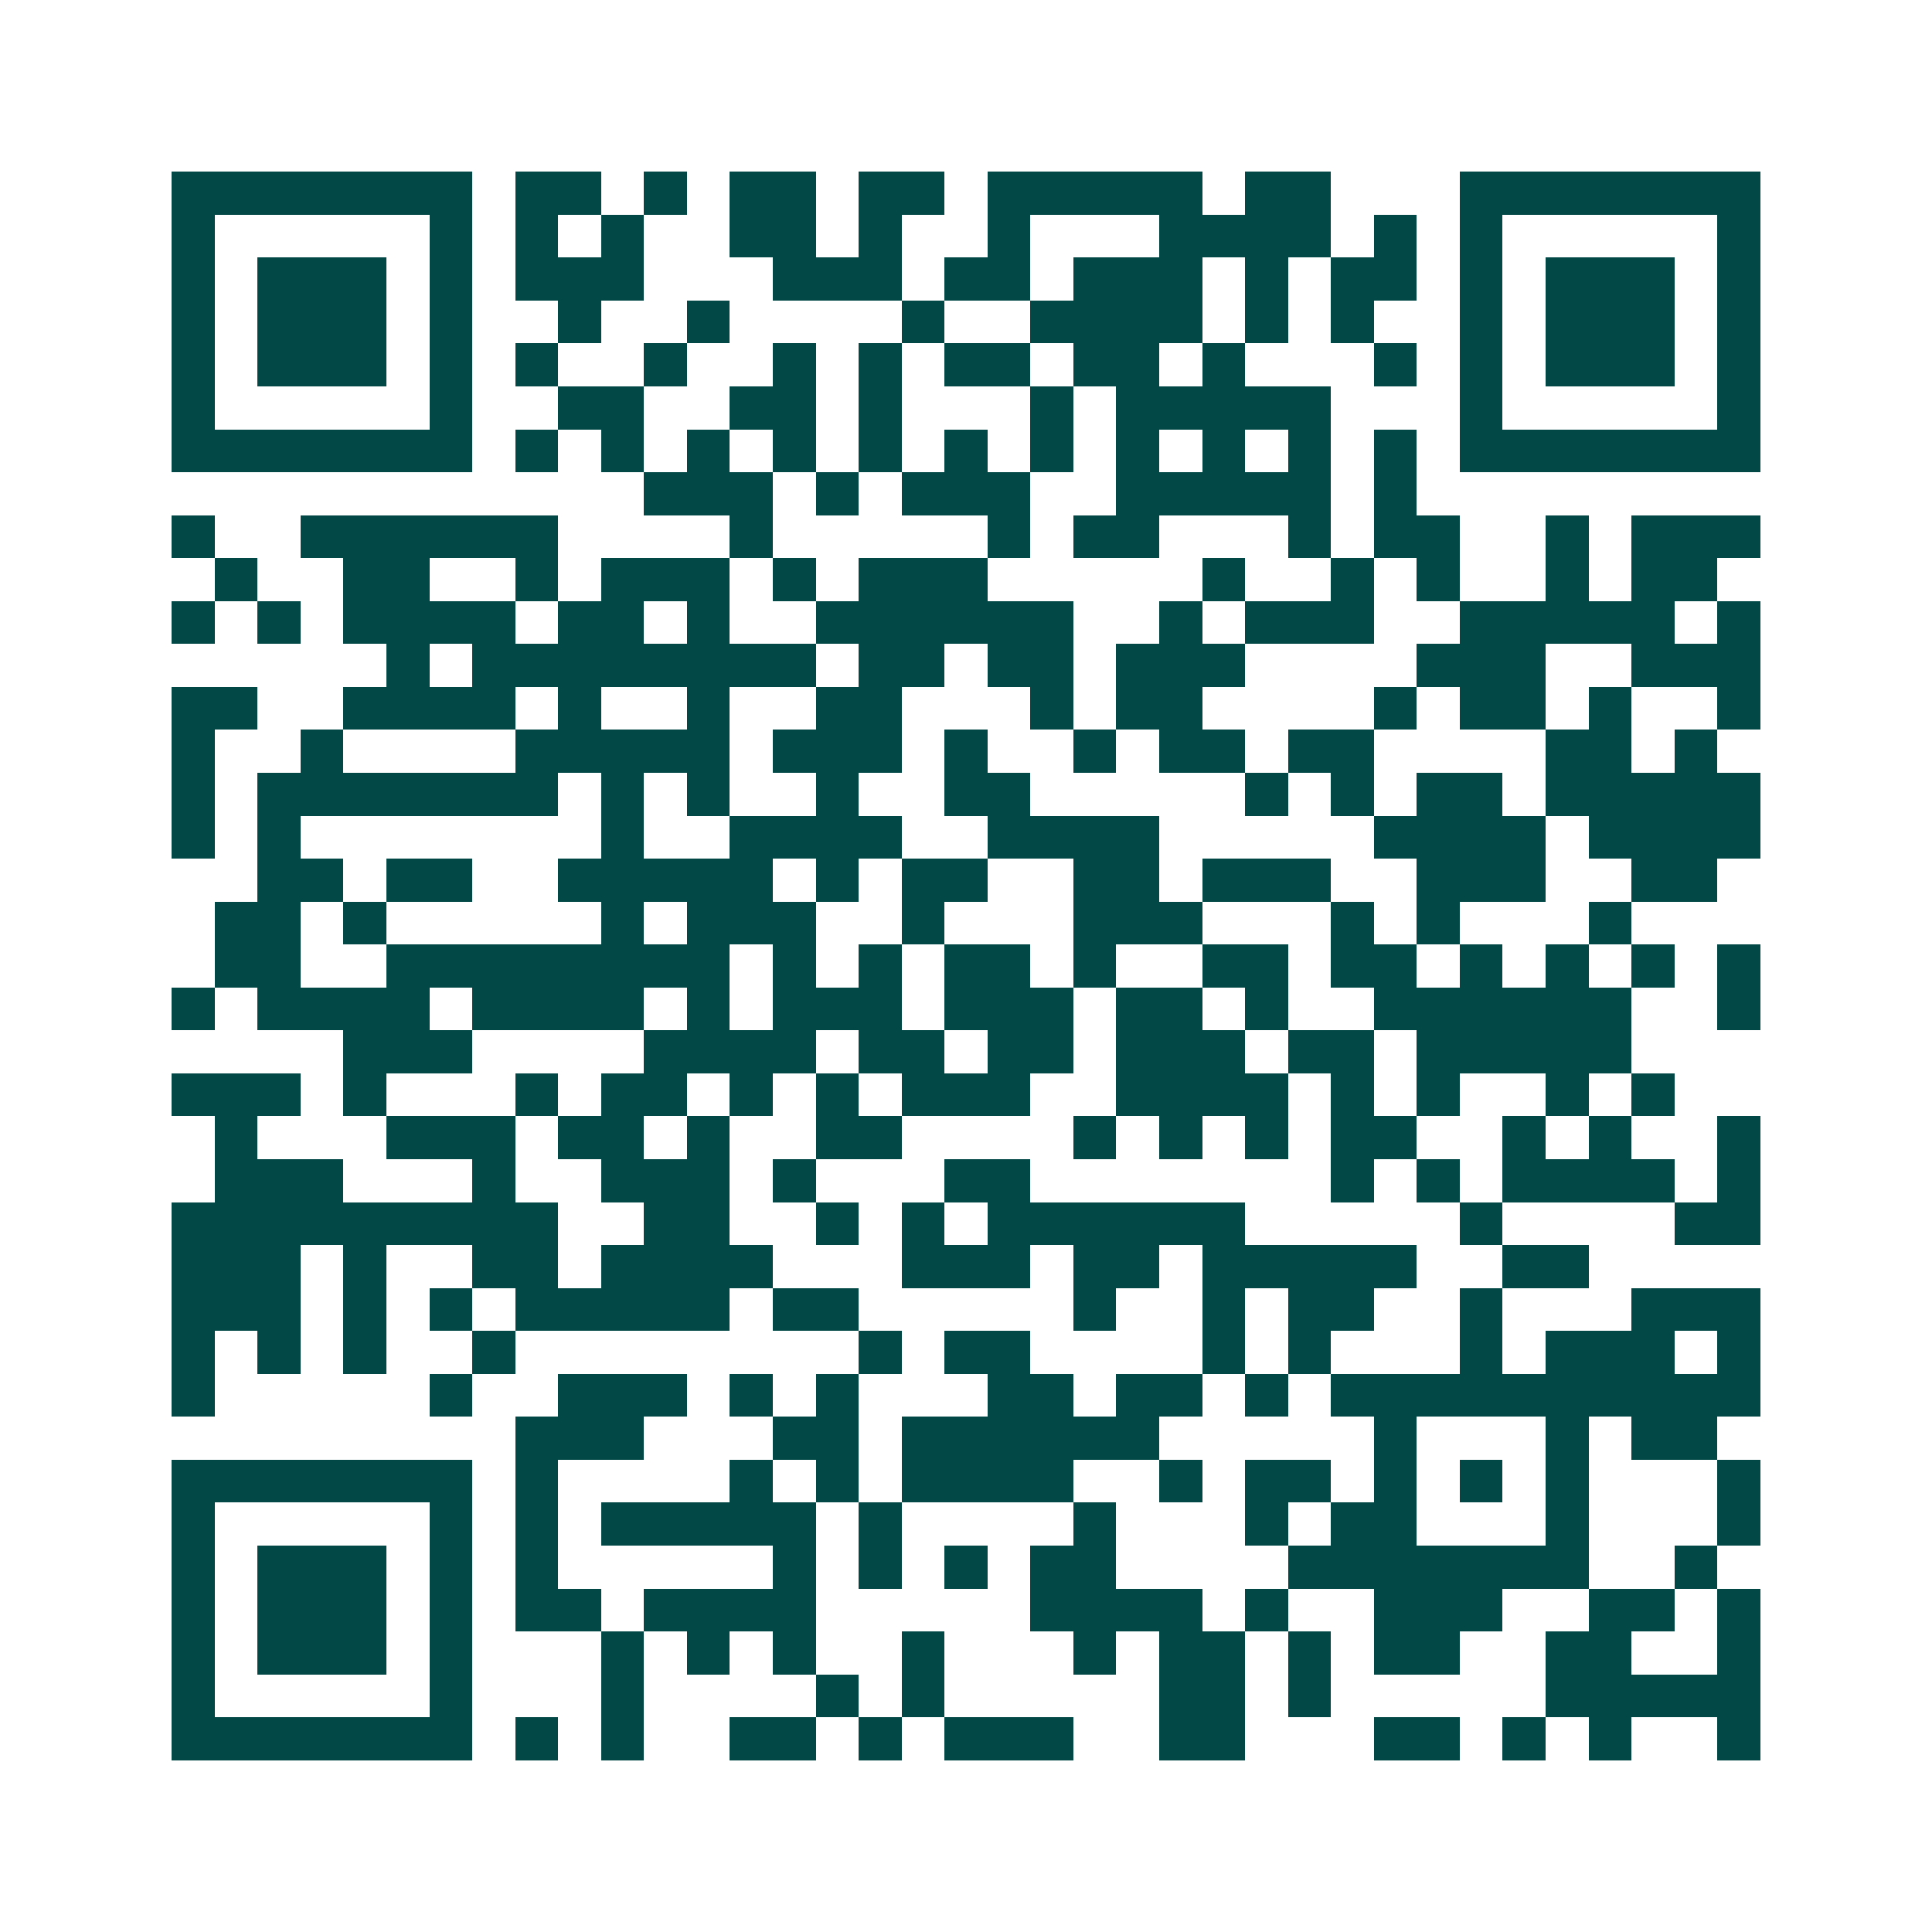 <svg xmlns="http://www.w3.org/2000/svg" width="200" height="200" viewBox="0 0 45 45" shape-rendering="crispEdges"><path fill="#ffffff" d="M0 0h45v45H0z"/><path stroke="#014847" d="M4 4.5h7m1 0h2m1 0h1m1 0h2m1 0h2m1 0h5m1 0h2m3 0h7M4 5.5h1m5 0h1m1 0h1m1 0h1m2 0h2m1 0h1m2 0h1m3 0h4m1 0h1m1 0h1m5 0h1M4 6.5h1m1 0h3m1 0h1m1 0h3m3 0h3m1 0h2m1 0h3m1 0h1m1 0h2m1 0h1m1 0h3m1 0h1M4 7.5h1m1 0h3m1 0h1m2 0h1m2 0h1m4 0h1m2 0h4m1 0h1m1 0h1m2 0h1m1 0h3m1 0h1M4 8.5h1m1 0h3m1 0h1m1 0h1m2 0h1m2 0h1m1 0h1m1 0h2m1 0h2m1 0h1m3 0h1m1 0h1m1 0h3m1 0h1M4 9.5h1m5 0h1m2 0h2m2 0h2m1 0h1m3 0h1m1 0h5m3 0h1m5 0h1M4 10.5h7m1 0h1m1 0h1m1 0h1m1 0h1m1 0h1m1 0h1m1 0h1m1 0h1m1 0h1m1 0h1m1 0h1m1 0h7M15 11.5h3m1 0h1m1 0h3m2 0h5m1 0h1M4 12.5h1m2 0h6m4 0h1m5 0h1m1 0h2m3 0h1m1 0h2m2 0h1m1 0h3M5 13.5h1m2 0h2m2 0h1m1 0h3m1 0h1m1 0h3m5 0h1m2 0h1m1 0h1m2 0h1m1 0h2M4 14.5h1m1 0h1m1 0h4m1 0h2m1 0h1m2 0h6m2 0h1m1 0h3m2 0h5m1 0h1M9 15.5h1m1 0h8m1 0h2m1 0h2m1 0h3m4 0h3m2 0h3M4 16.5h2m2 0h4m1 0h1m2 0h1m2 0h2m3 0h1m1 0h2m4 0h1m1 0h2m1 0h1m2 0h1M4 17.5h1m2 0h1m4 0h5m1 0h3m1 0h1m2 0h1m1 0h2m1 0h2m4 0h2m1 0h1M4 18.5h1m1 0h7m1 0h1m1 0h1m2 0h1m2 0h2m5 0h1m1 0h1m1 0h2m1 0h5M4 19.5h1m1 0h1m7 0h1m2 0h4m2 0h4m5 0h4m1 0h4M6 20.5h2m1 0h2m2 0h5m1 0h1m1 0h2m2 0h2m1 0h3m2 0h3m2 0h2M5 21.5h2m1 0h1m5 0h1m1 0h3m2 0h1m3 0h3m3 0h1m1 0h1m3 0h1M5 22.5h2m2 0h8m1 0h1m1 0h1m1 0h2m1 0h1m2 0h2m1 0h2m1 0h1m1 0h1m1 0h1m1 0h1M4 23.5h1m1 0h4m1 0h4m1 0h1m1 0h3m1 0h3m1 0h2m1 0h1m2 0h6m2 0h1M8 24.5h3m4 0h4m1 0h2m1 0h2m1 0h3m1 0h2m1 0h5M4 25.5h3m1 0h1m3 0h1m1 0h2m1 0h1m1 0h1m1 0h3m2 0h4m1 0h1m1 0h1m2 0h1m1 0h1M5 26.5h1m3 0h3m1 0h2m1 0h1m2 0h2m4 0h1m1 0h1m1 0h1m1 0h2m2 0h1m1 0h1m2 0h1M5 27.5h3m3 0h1m2 0h3m1 0h1m3 0h2m7 0h1m1 0h1m1 0h4m1 0h1M4 28.5h9m2 0h2m2 0h1m1 0h1m1 0h6m5 0h1m4 0h2M4 29.5h3m1 0h1m2 0h2m1 0h4m3 0h3m1 0h2m1 0h5m2 0h2M4 30.5h3m1 0h1m1 0h1m1 0h5m1 0h2m5 0h1m2 0h1m1 0h2m2 0h1m3 0h3M4 31.5h1m1 0h1m1 0h1m2 0h1m8 0h1m1 0h2m4 0h1m1 0h1m3 0h1m1 0h3m1 0h1M4 32.5h1m5 0h1m2 0h3m1 0h1m1 0h1m3 0h2m1 0h2m1 0h1m1 0h10M12 33.5h3m3 0h2m1 0h6m5 0h1m3 0h1m1 0h2M4 34.5h7m1 0h1m4 0h1m1 0h1m1 0h4m2 0h1m1 0h2m1 0h1m1 0h1m1 0h1m3 0h1M4 35.5h1m5 0h1m1 0h1m1 0h5m1 0h1m4 0h1m3 0h1m1 0h2m3 0h1m3 0h1M4 36.5h1m1 0h3m1 0h1m1 0h1m5 0h1m1 0h1m1 0h1m1 0h2m4 0h7m2 0h1M4 37.5h1m1 0h3m1 0h1m1 0h2m1 0h4m5 0h4m1 0h1m2 0h3m2 0h2m1 0h1M4 38.5h1m1 0h3m1 0h1m3 0h1m1 0h1m1 0h1m2 0h1m3 0h1m1 0h2m1 0h1m1 0h2m2 0h2m2 0h1M4 39.5h1m5 0h1m3 0h1m4 0h1m1 0h1m5 0h2m1 0h1m5 0h5M4 40.5h7m1 0h1m1 0h1m2 0h2m1 0h1m1 0h3m2 0h2m3 0h2m1 0h1m1 0h1m2 0h1"/></svg>
